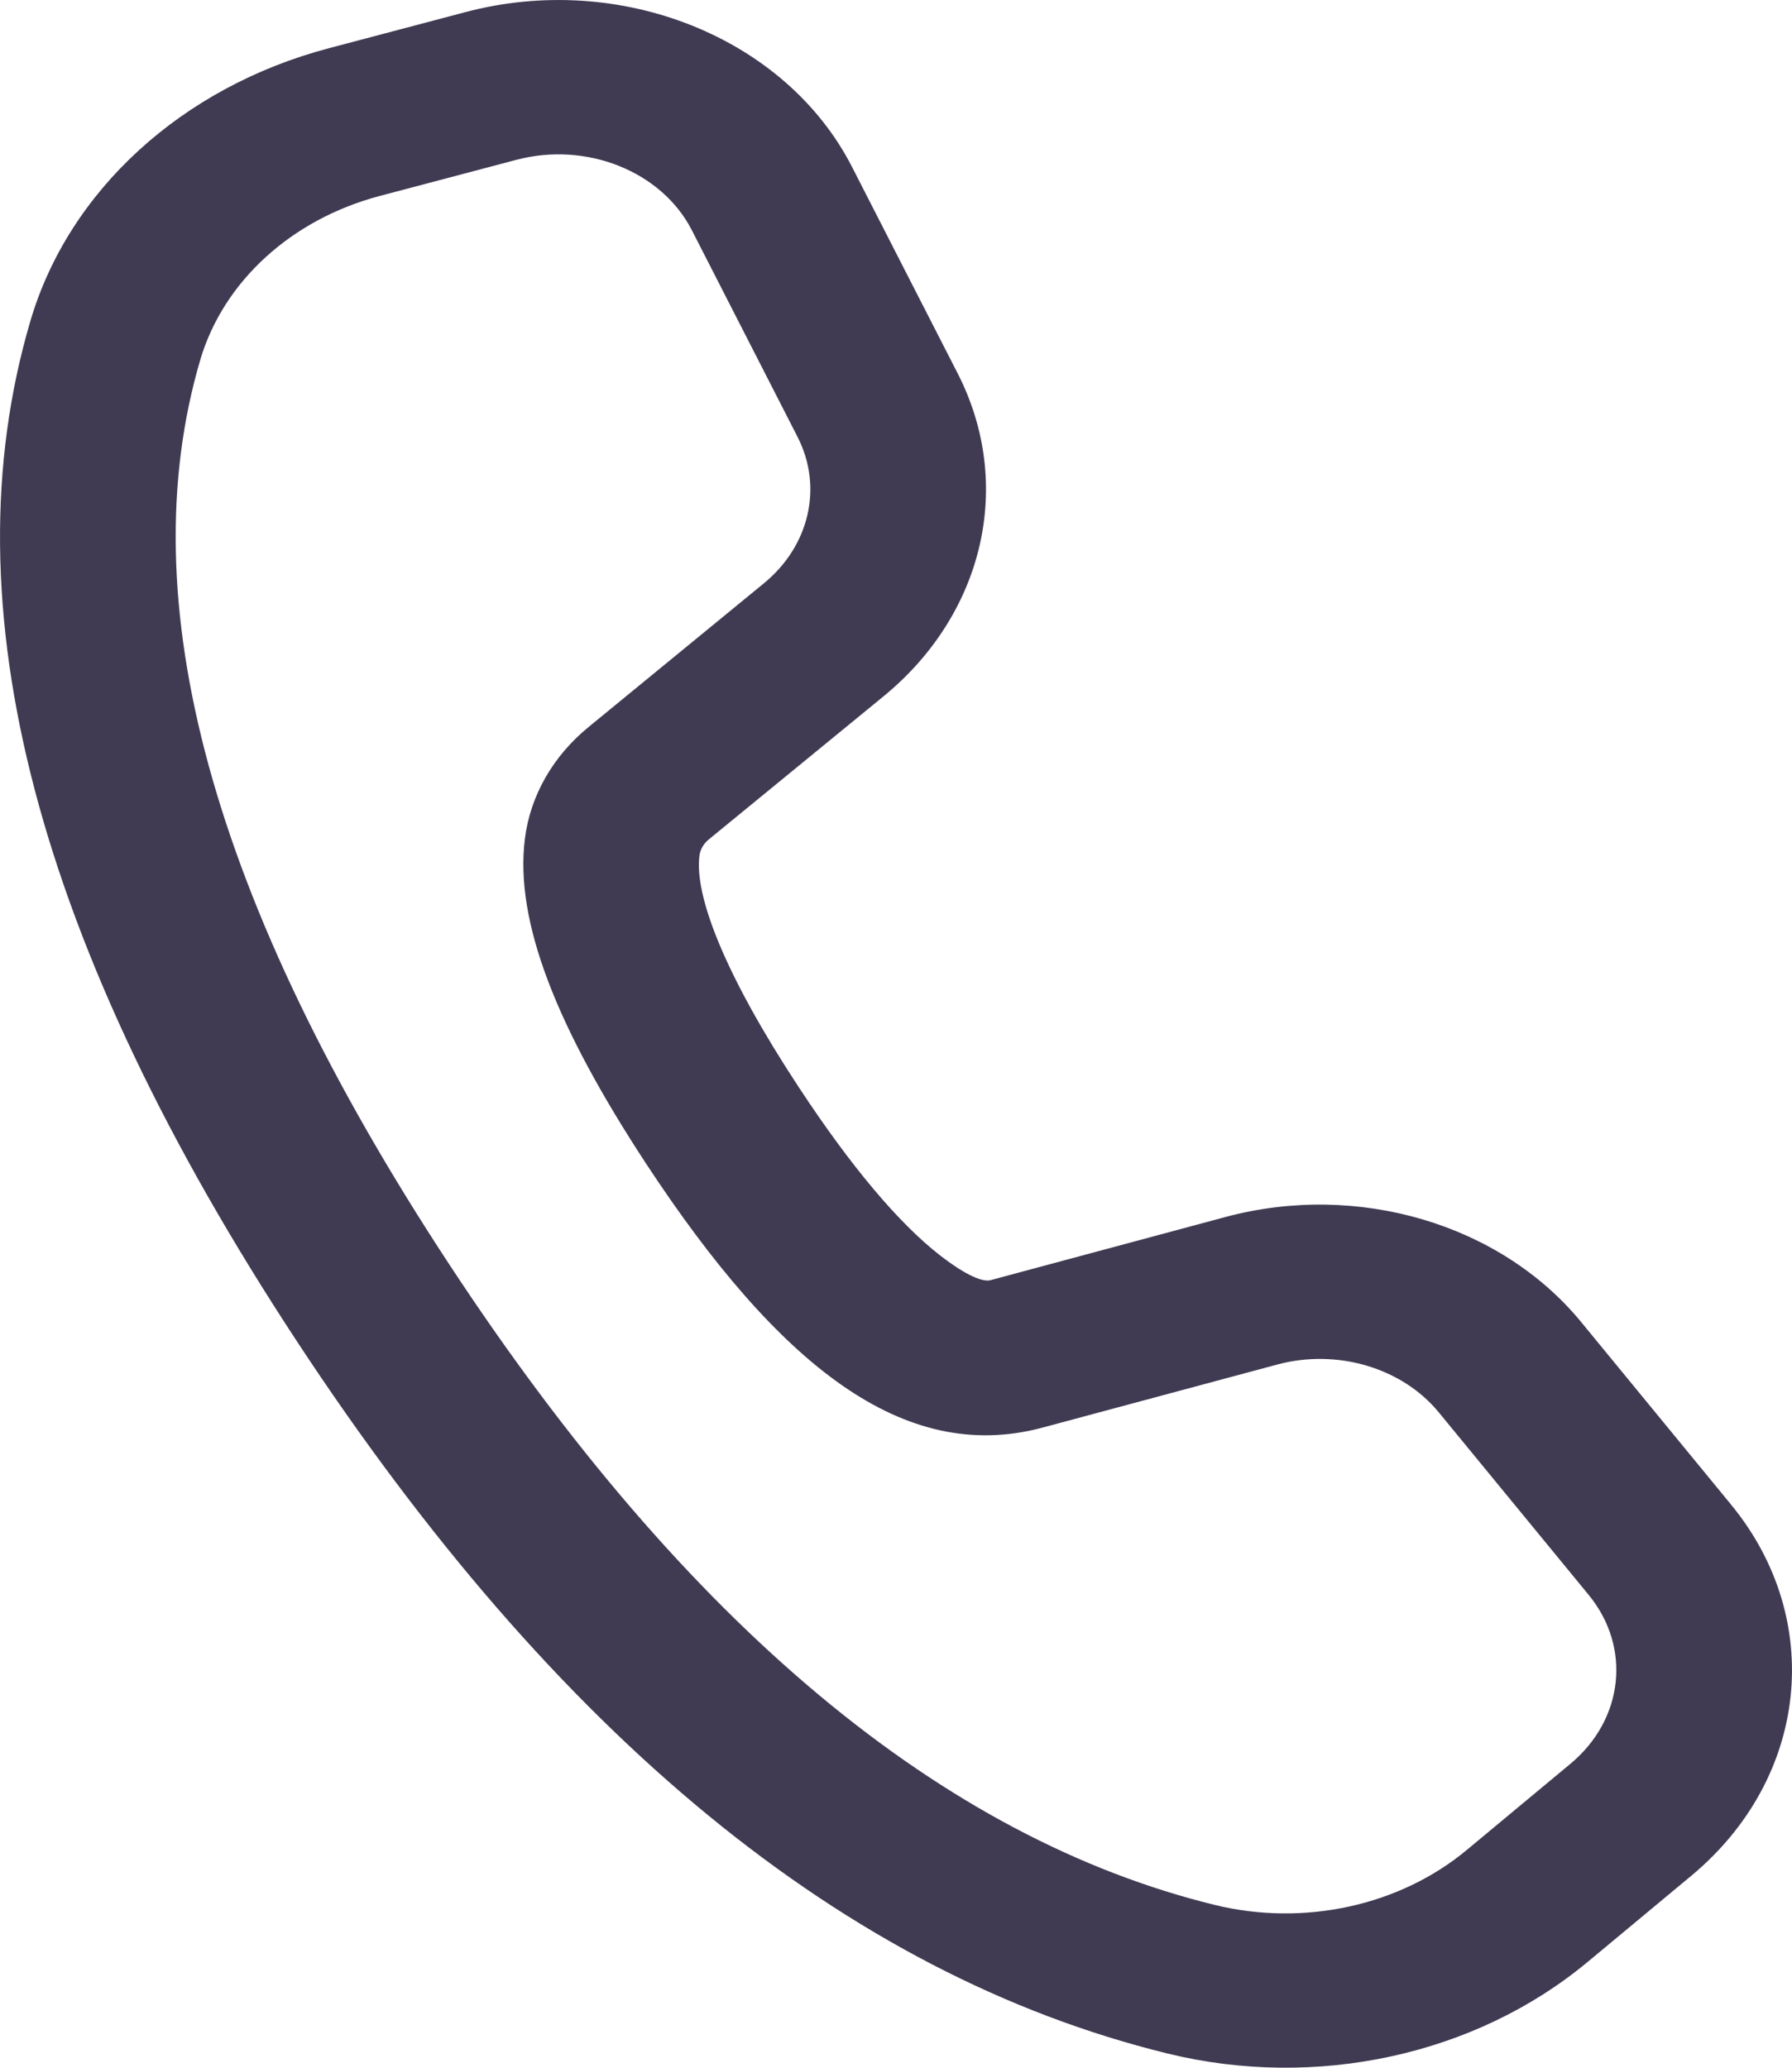 <?xml version="1.0" encoding="UTF-8"?> <svg xmlns="http://www.w3.org/2000/svg" width="13" height="15" viewBox="0 0 13 15" fill="none"> <path d="M2.385 0.35L3.376 0.088C4.5 -0.21 5.7 0.271 6.181 1.211L6.947 2.708C7.358 3.51 7.141 4.452 6.41 5.051L5.14 6.091C5.103 6.122 5.08 6.163 5.074 6.207C5.036 6.504 5.265 7.081 5.792 7.883C6.175 8.466 6.522 8.875 6.817 9.105C7.023 9.265 7.136 9.3 7.185 9.287L8.892 8.828C9.849 8.572 10.885 8.878 11.47 9.59L12.558 10.915C13.243 11.749 13.12 12.9 12.27 13.607L11.517 14.233C10.704 14.909 9.548 15.161 8.47 14.897C6.13 14.323 4.032 12.588 2.153 9.729C0.271 6.865 -0.389 4.399 0.22 2.33C0.498 1.383 1.319 0.632 2.385 0.35ZM2.753 1.422C2.113 1.592 1.621 2.042 1.453 2.61C0.941 4.35 1.527 6.536 3.257 9.169C4.984 11.798 6.844 13.336 8.812 13.819C9.459 13.977 10.153 13.826 10.641 13.42L11.394 12.794C11.78 12.472 11.836 11.949 11.525 11.57L10.437 10.245C10.171 9.922 9.7 9.782 9.265 9.899L7.553 10.359C6.559 10.619 5.657 9.917 4.688 8.443C4.036 7.449 3.732 6.681 3.808 6.083C3.847 5.773 4.011 5.485 4.271 5.273L5.541 4.232C5.873 3.96 5.972 3.532 5.785 3.168L5.019 1.67C4.8 1.243 4.255 1.024 3.744 1.16L2.753 1.422Z" fill="#403B52"></path> </svg> 